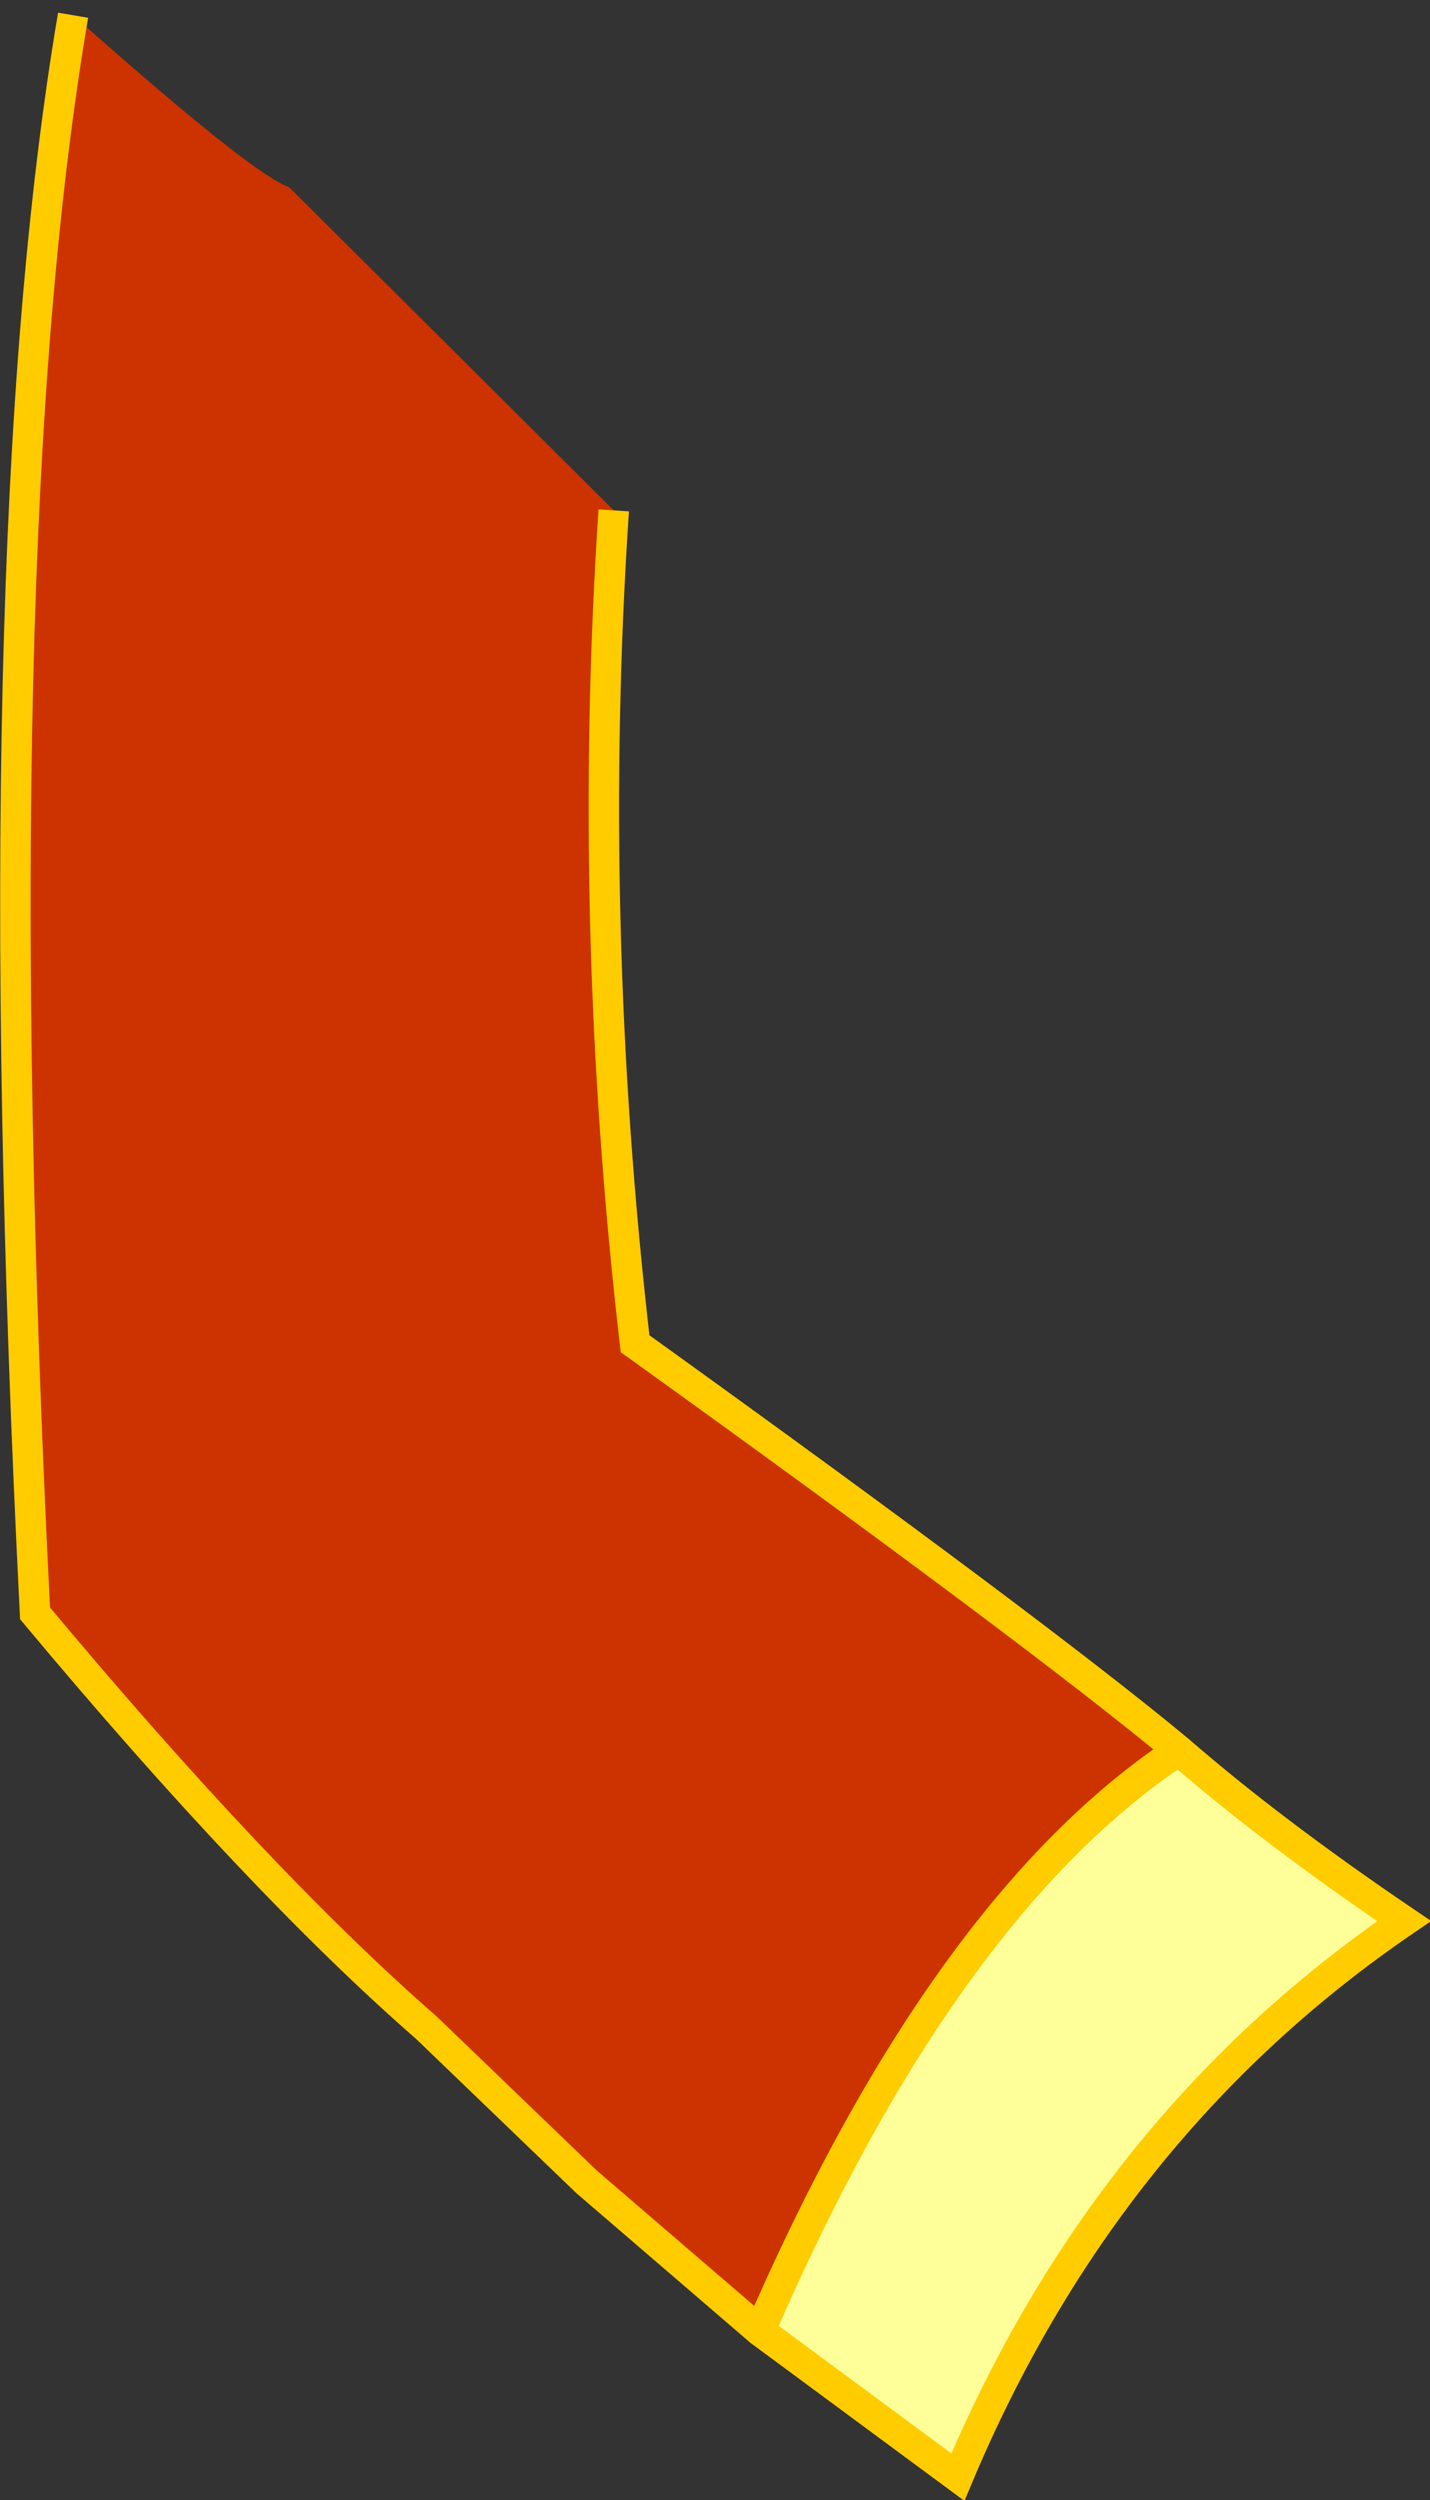 <?xml version="1.0" encoding="UTF-8" standalone="no"?>
<svg xmlns:xlink="http://www.w3.org/1999/xlink" height="82.05px" width="46.95px" xmlns="http://www.w3.org/2000/svg">
  <rect width="100%" height="100%" fill="#333333" stroke="none"/>
  <g transform="matrix(1.0, 0.0, 0.0, 1.0, 18.65, 27.4)">
    <path d="M-16.25 -26.9 Q-10.4 -21.7 -9.15 -21.25 L1.5 -10.65 Q0.6 2.85 2.2 16.7 15.35 26.15 20.05 30.05 12.35 35.15 6.3 49.1 L0.6 44.2 -4.65 39.15 Q-10.15 34.35 -17.5 25.55 -19.25 -9.25 -16.25 -26.9" fill="#cc3300" fill-rule="evenodd" stroke="none"/>
    <path d="M20.05 30.05 Q23.1 32.7 27.45 35.65 17.65 42.35 12.8 53.9 L6.3 49.1 Q12.35 35.15 20.05 30.05" fill="#ffff99" fill-rule="evenodd" stroke="none"/>
    <path d="M1.5 -10.65 Q0.6 2.85 2.2 16.7 15.35 26.15 20.05 30.05 23.1 32.7 27.45 35.65 17.65 42.35 12.8 53.9 L6.3 49.1 0.6 44.2 -4.65 39.15 Q-10.15 34.35 -17.5 25.55 -19.25 -9.25 -16.25 -26.9 M6.3 49.1 Q12.35 35.15 20.05 30.05" fill="none" stroke="#ffcc00" stroke-linecap="butt" stroke-linejoin="miter-clip" stroke-miterlimit="3.0" stroke-width="1.0"/>
  </g>
</svg>
